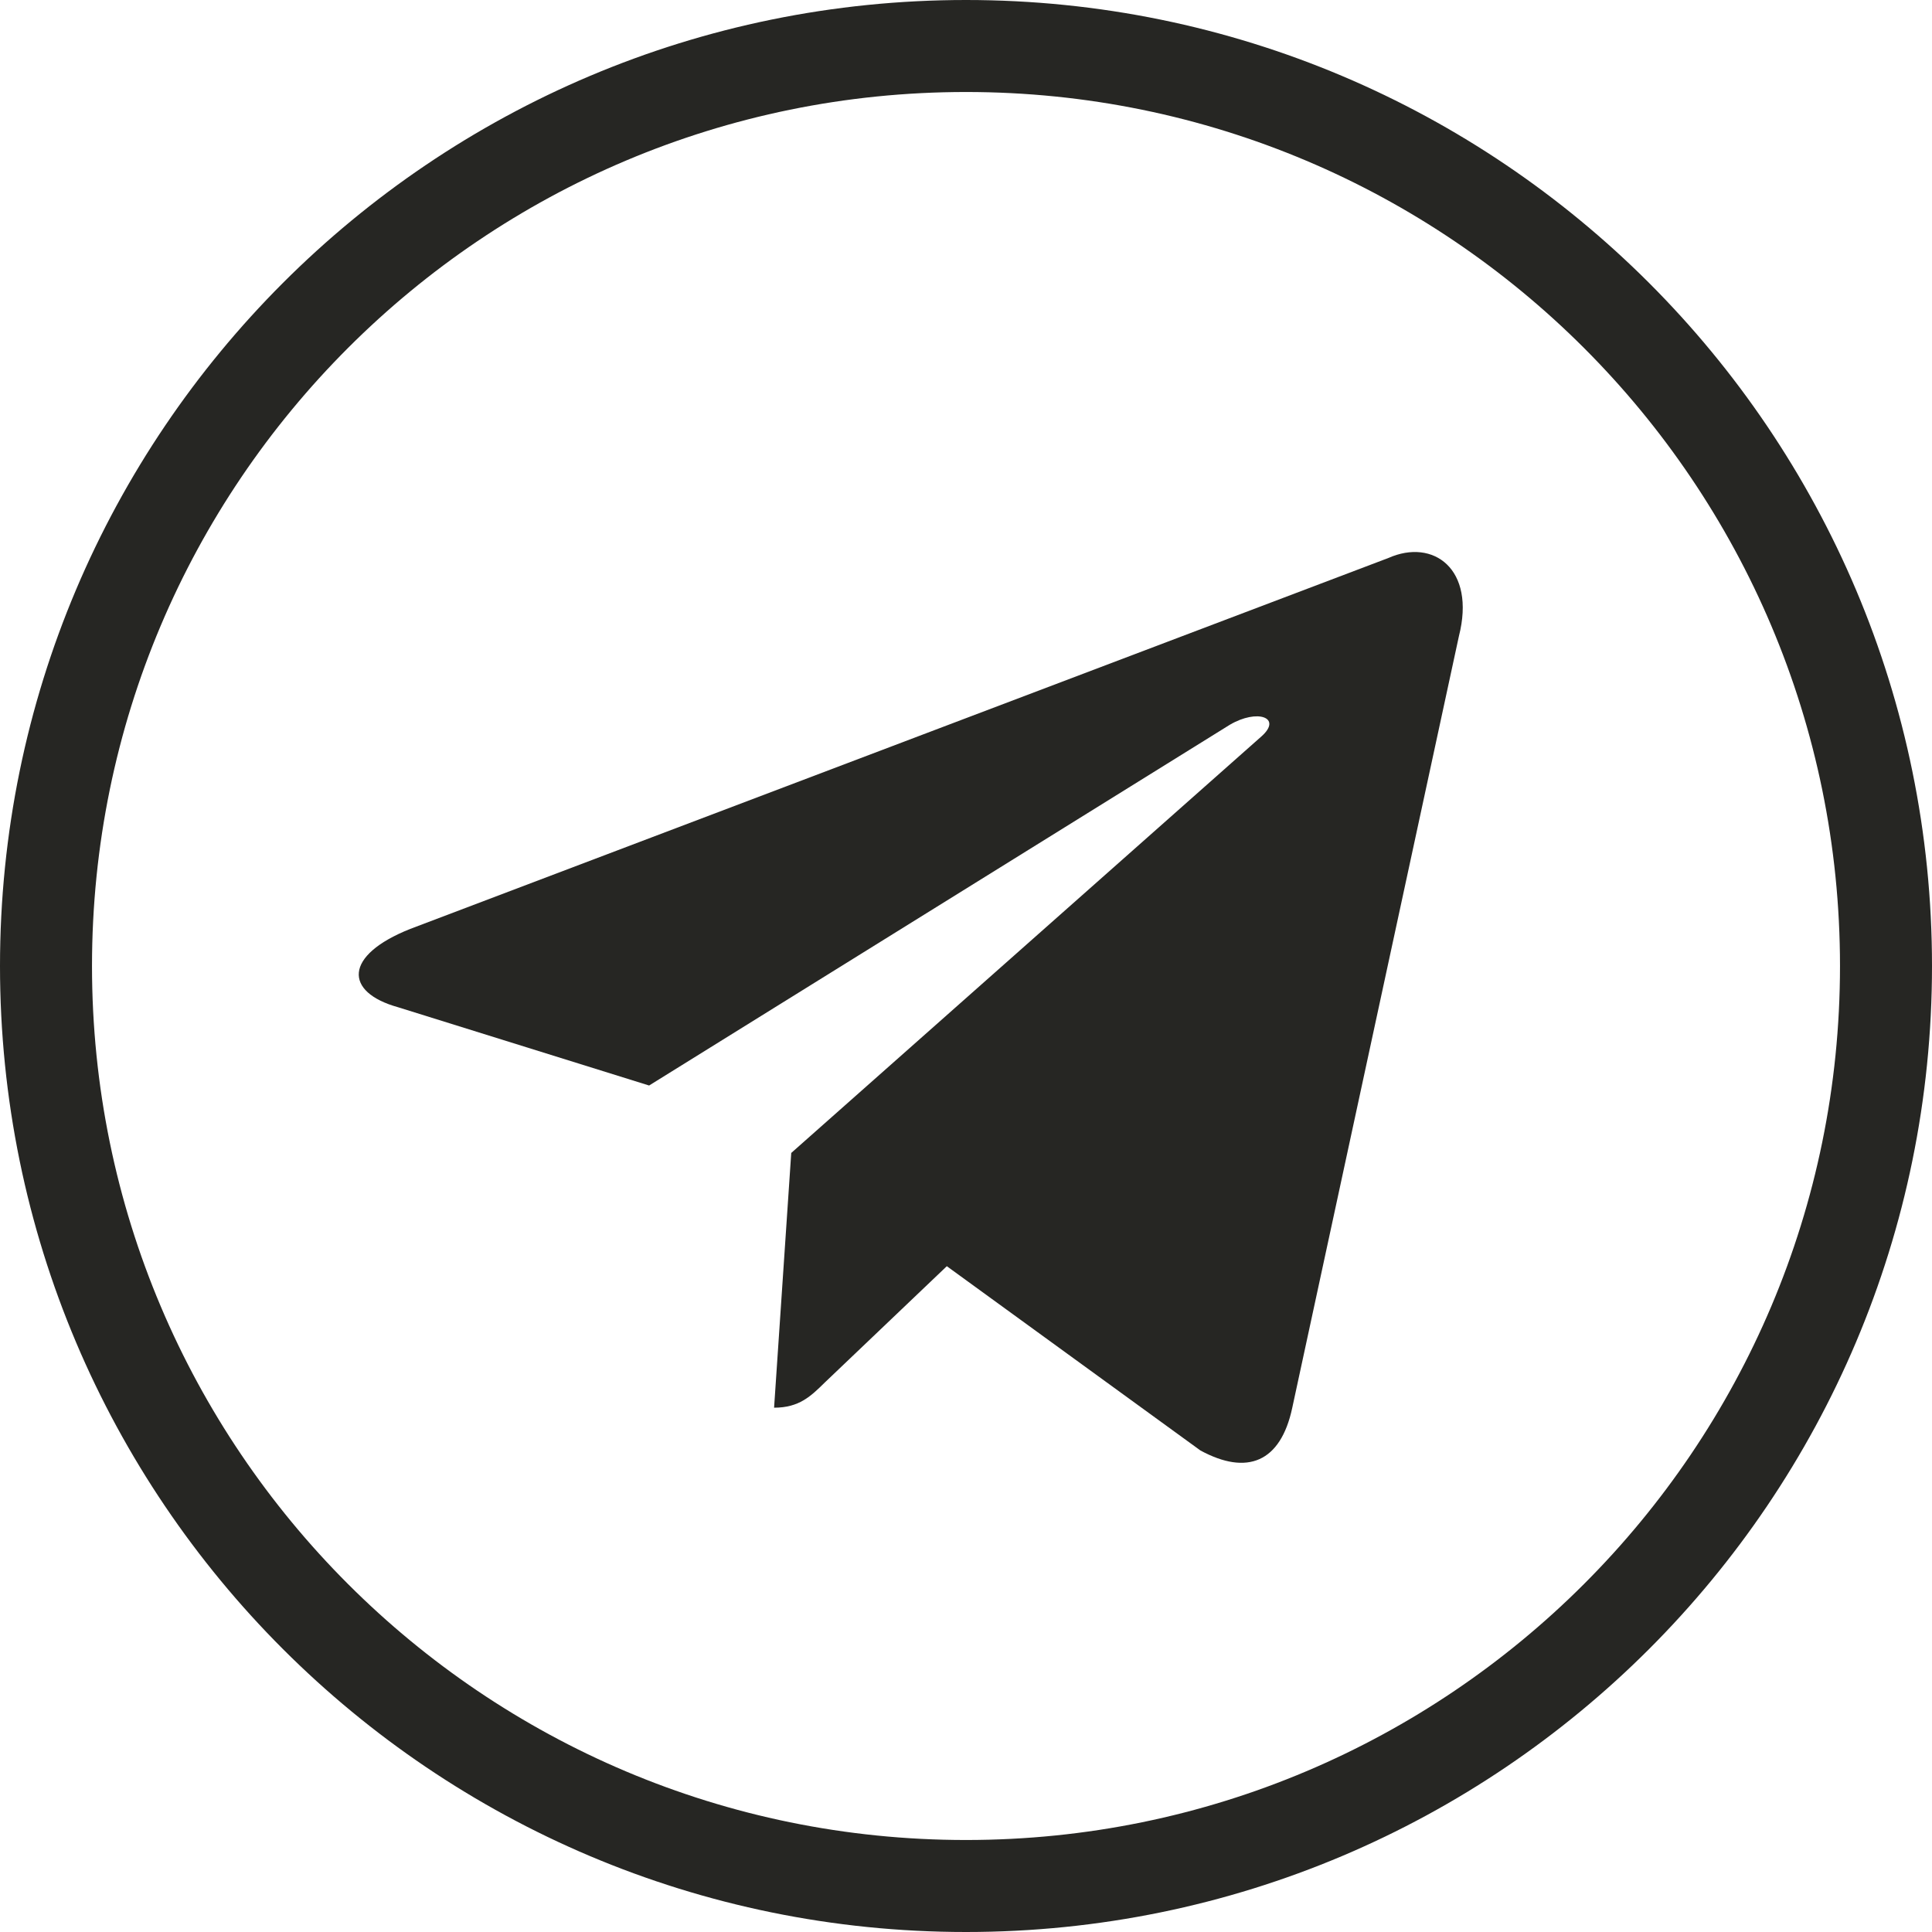 <?xml version="1.0" encoding="UTF-8"?> <svg xmlns="http://www.w3.org/2000/svg" width="42" height="42" viewBox="0 0 42 42" fill="none"> <path d="M41 21C41 32.046 32.046 41 21 41C9.954 41 1 32.046 1 21C1 9.954 9.954 1 21 1C32.046 1 41 9.954 41 21Z" stroke="#262623" stroke-width="2"></path> <path d="M16.828 30.602L17.201 25.064L27.427 16.005C27.88 15.599 27.334 15.403 26.735 15.756L14.111 23.598L8.652 21.896C7.48 21.569 7.467 20.77 8.918 20.194L30.183 12.13C31.155 11.698 32.088 12.365 31.715 13.832L28.093 30.602C27.84 31.794 27.108 32.081 26.096 31.532L20.583 27.526L17.933 30.052C17.627 30.353 17.374 30.602 16.828 30.602Z" fill="#262623"></path> </svg> 